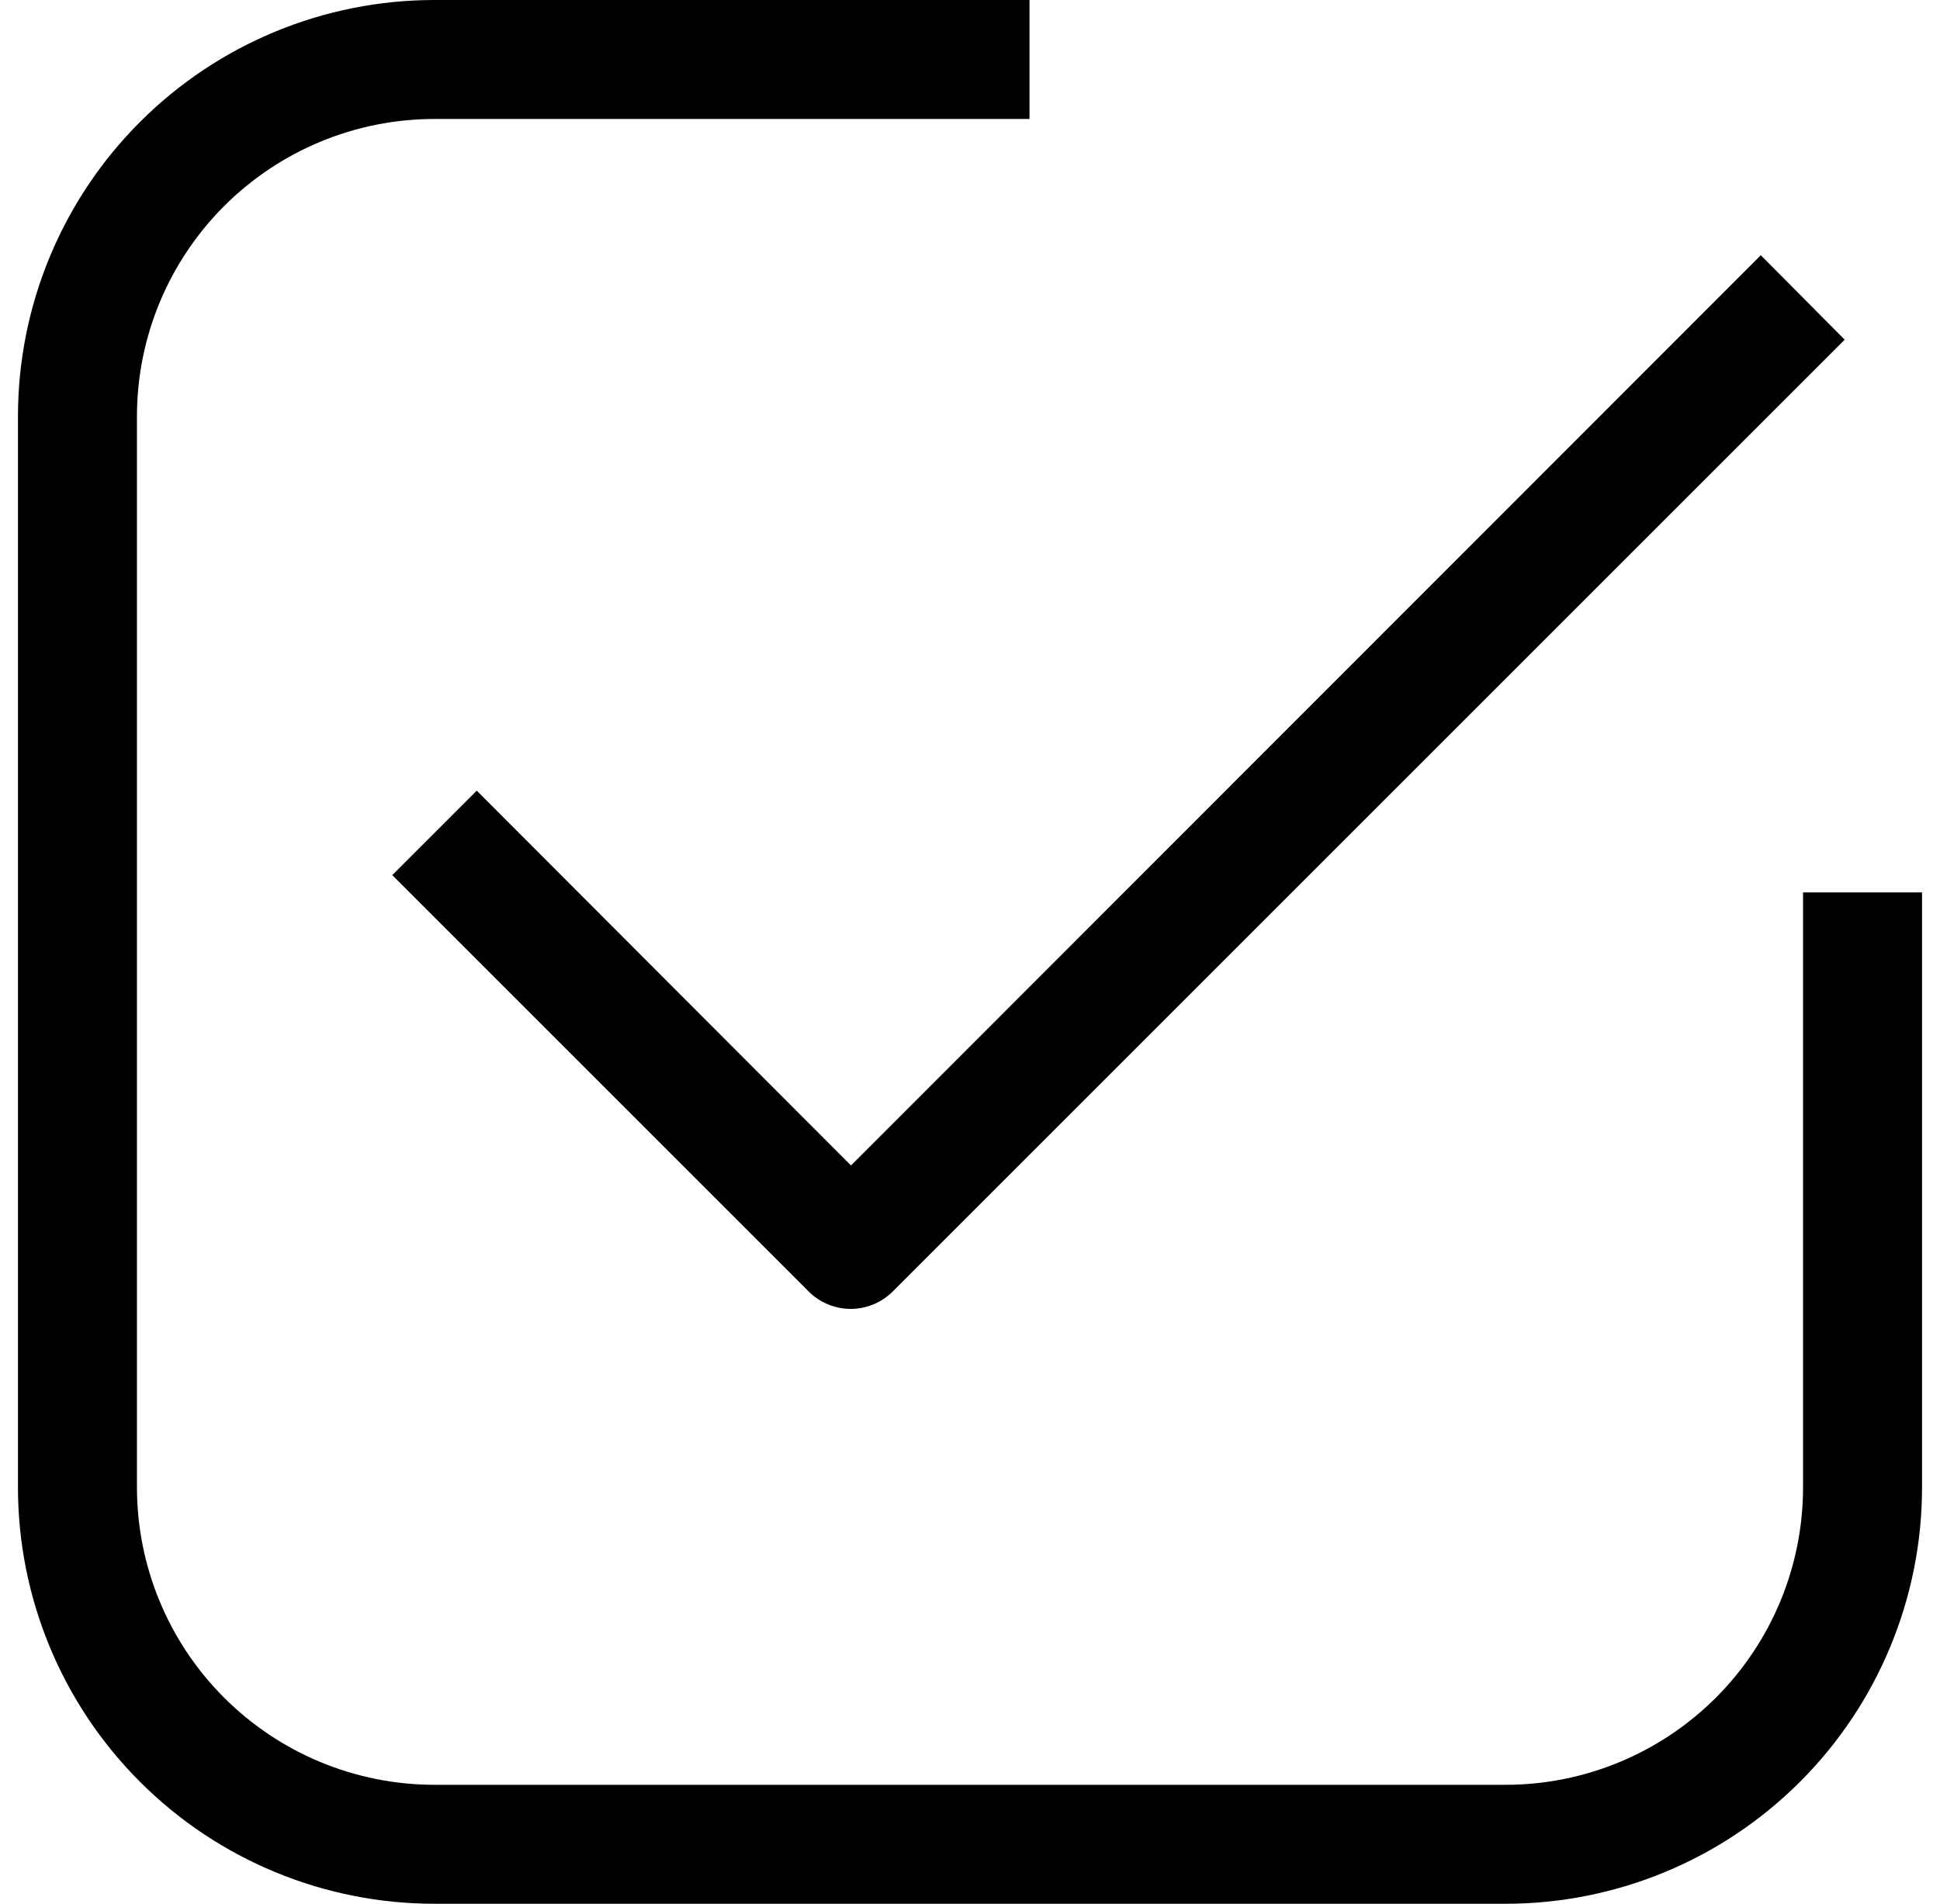 <svg width="54" height="53" viewBox="0 0 54 53" fill="none" xmlns="http://www.w3.org/2000/svg">
<path d="M50.188 24.844V41.406C50.188 43.603 49.315 45.709 47.762 47.262C46.209 48.815 44.103 49.688 41.906 49.688H12.094C9.897 49.688 7.791 48.815 6.238 47.262C4.685 45.709 3.812 43.603 3.812 41.406V11.594C3.812 9.397 4.685 7.291 6.238 5.738C7.791 4.185 9.897 3.312 12.094 3.312H28.656V0H12.094C9.019 0 6.07 1.221 3.896 3.396C1.721 5.57 0.5 8.519 0.5 11.594V41.406C0.5 44.481 1.721 47.43 3.896 49.604C6.07 51.779 9.019 53 12.094 53H41.906C44.981 53 47.93 51.779 50.104 49.604C52.279 47.43 53.5 44.481 53.5 41.406V24.844H50.188Z" fill="black"/>
<path d="M13.27 22.011L10.918 24.363L22.512 35.957C22.822 36.265 23.242 36.439 23.68 36.439C24.117 36.439 24.537 36.265 24.847 35.957L51.347 9.457L49.012 7.105L23.688 32.446L13.27 22.011Z" fill="black"/>
</svg>
